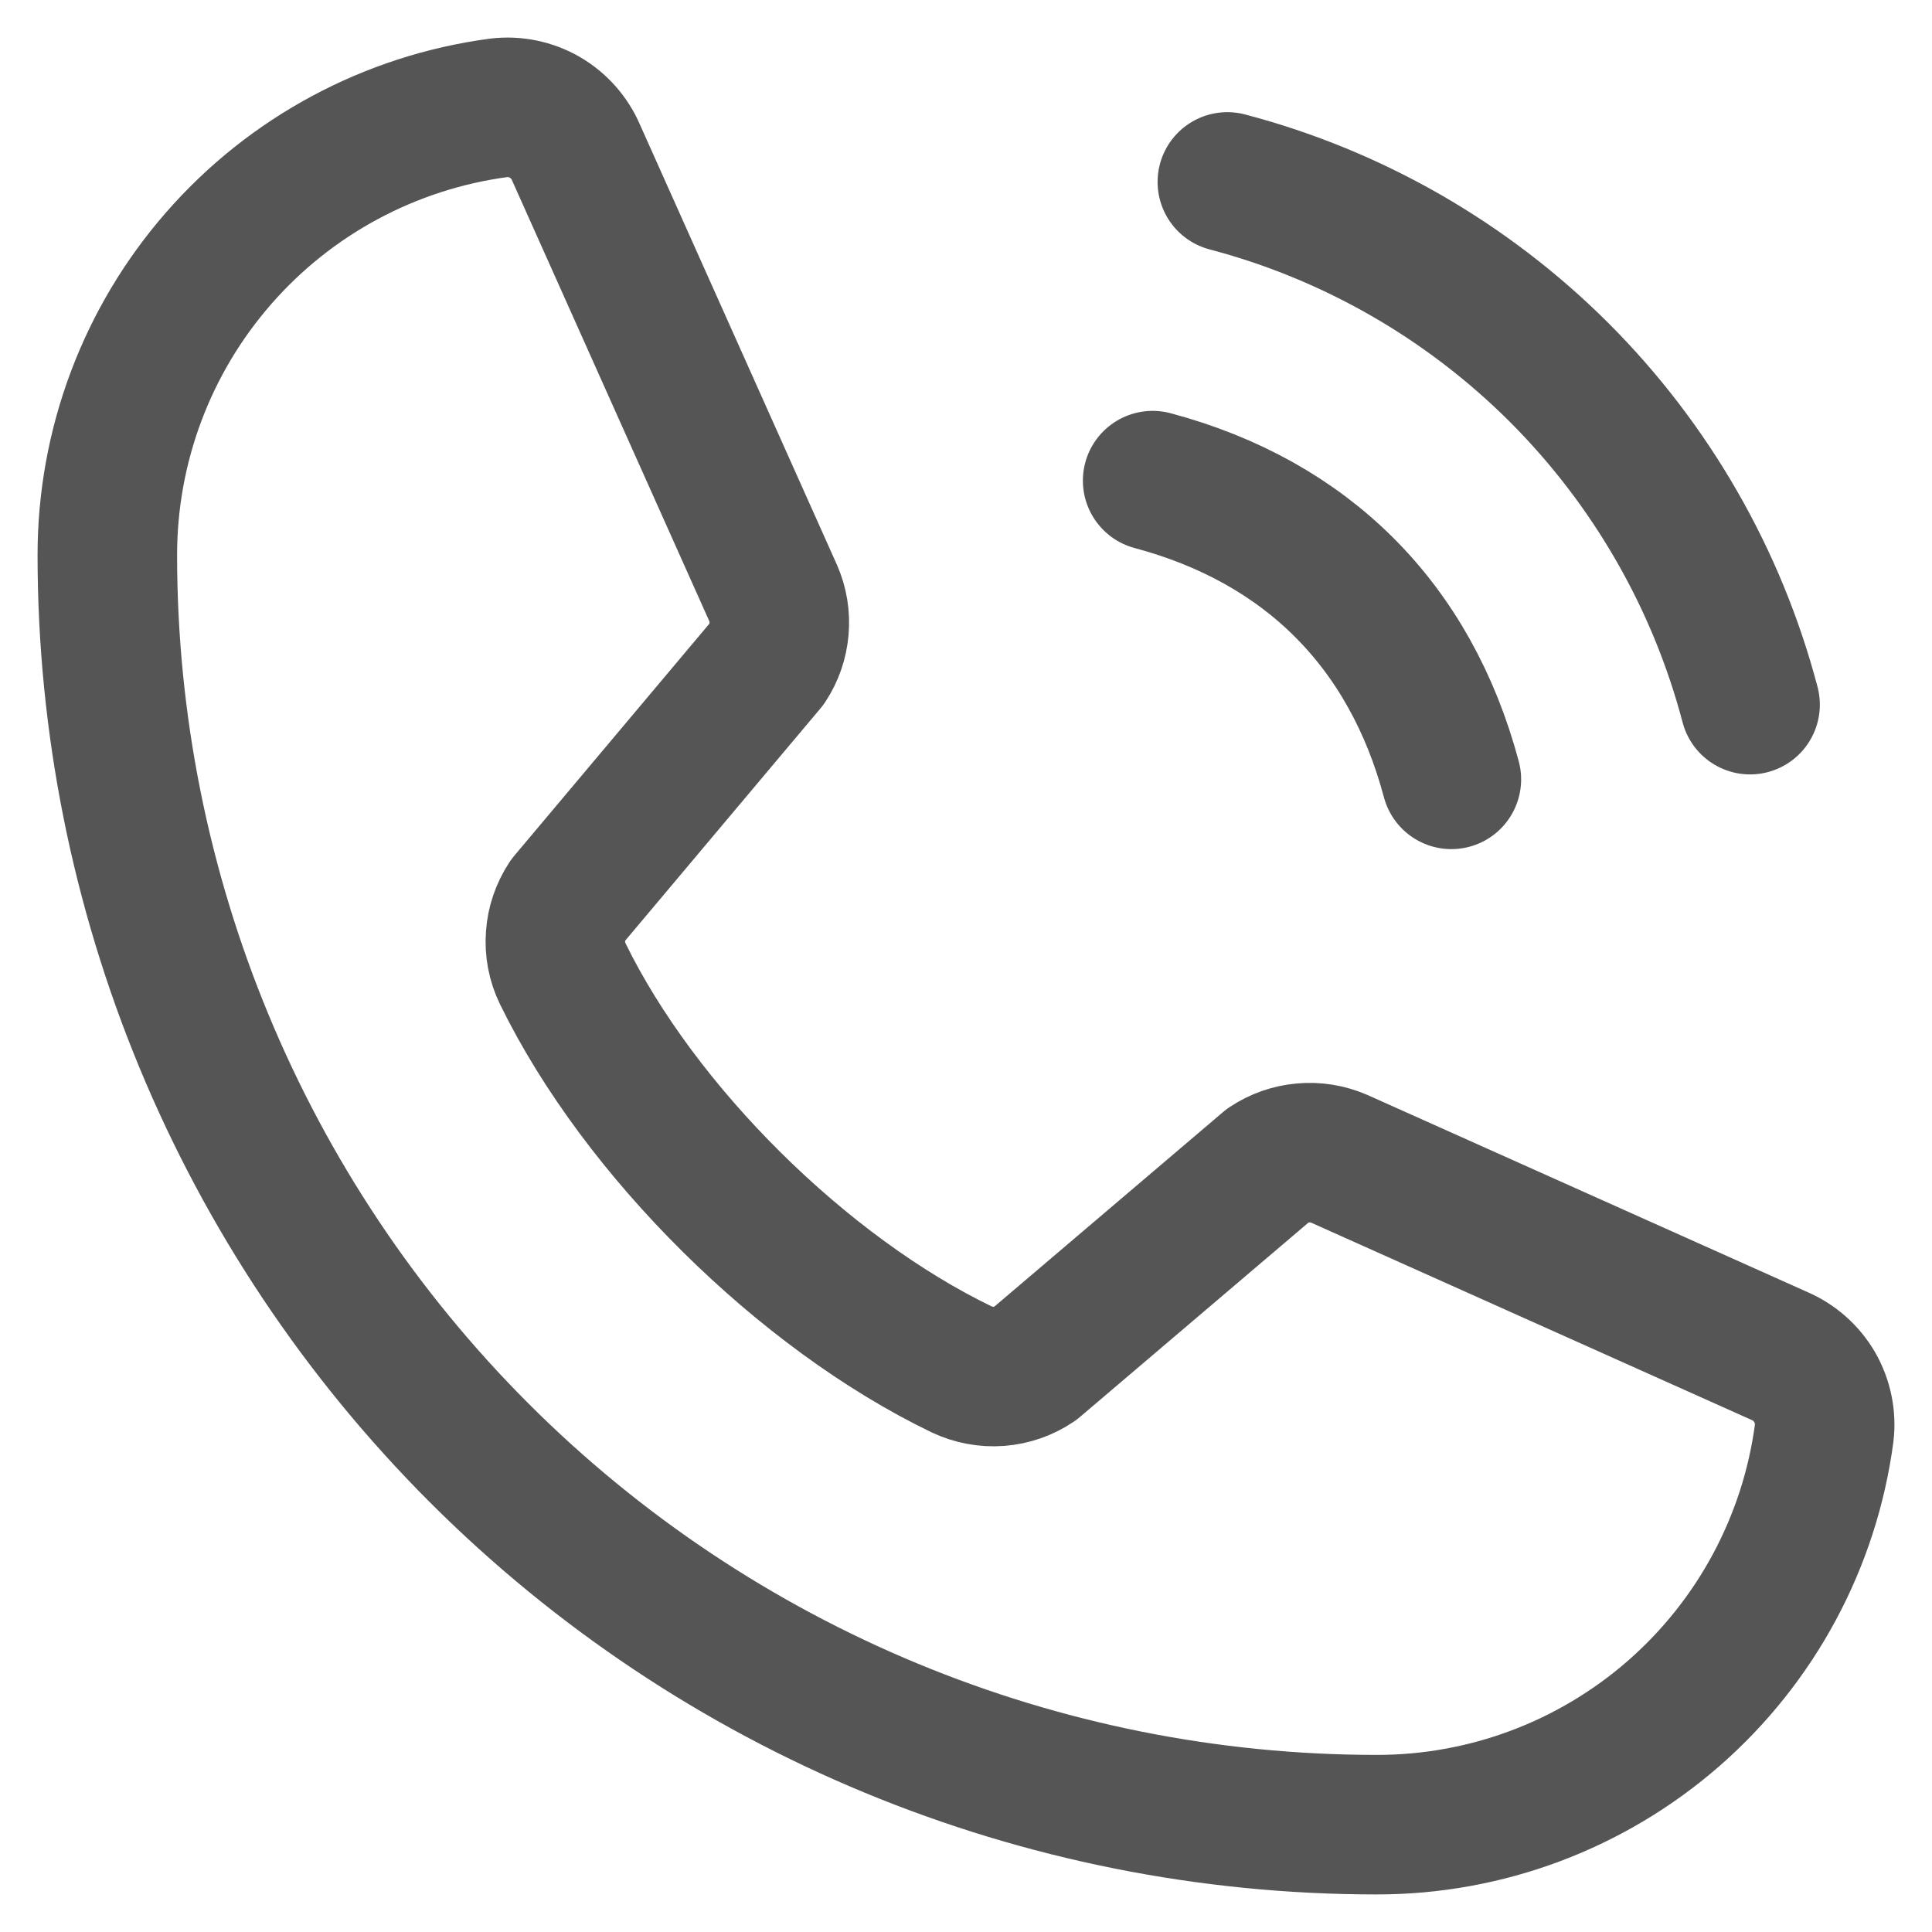 <svg width="18" height="18" viewBox="0 0 18 18" fill="none" xmlns="http://www.w3.org/2000/svg">
<path d="M11.435 1.695C12.605 2.003 13.672 2.617 14.528 3.472C15.383 4.328 15.997 5.395 16.305 6.565M10.739 4.478C12.176 4.862 13.138 5.824 13.522 7.261M11.817 10.855C11.913 10.791 12.024 10.752 12.139 10.742C12.254 10.731 12.37 10.75 12.477 10.796L16.578 12.633C16.716 12.692 16.831 12.794 16.907 12.924C16.982 13.055 17.013 13.206 16.995 13.355C16.86 14.364 16.363 15.29 15.596 15.961C14.829 16.632 13.845 17.001 12.826 17C9.69 17 6.682 15.754 4.464 13.536C2.246 11.318 1 8.31 1 5.174C0.999 4.155 1.368 3.171 2.039 2.404C2.709 1.637 3.636 1.14 4.645 1.005C4.795 0.987 4.946 1.018 5.076 1.093C5.206 1.169 5.308 1.284 5.367 1.422L7.204 5.527C7.25 5.632 7.268 5.747 7.258 5.861C7.248 5.976 7.21 6.086 7.147 6.181L5.289 8.391C5.223 8.491 5.184 8.605 5.176 8.724C5.167 8.844 5.19 8.963 5.242 9.07C5.961 10.543 7.483 12.046 8.959 12.758C9.067 12.809 9.187 12.832 9.307 12.823C9.426 12.814 9.541 12.774 9.64 12.707L11.817 10.855Z" stroke="#555555" stroke-width="1.3" stroke-linecap="round" stroke-linejoin="round"/>
</svg>
